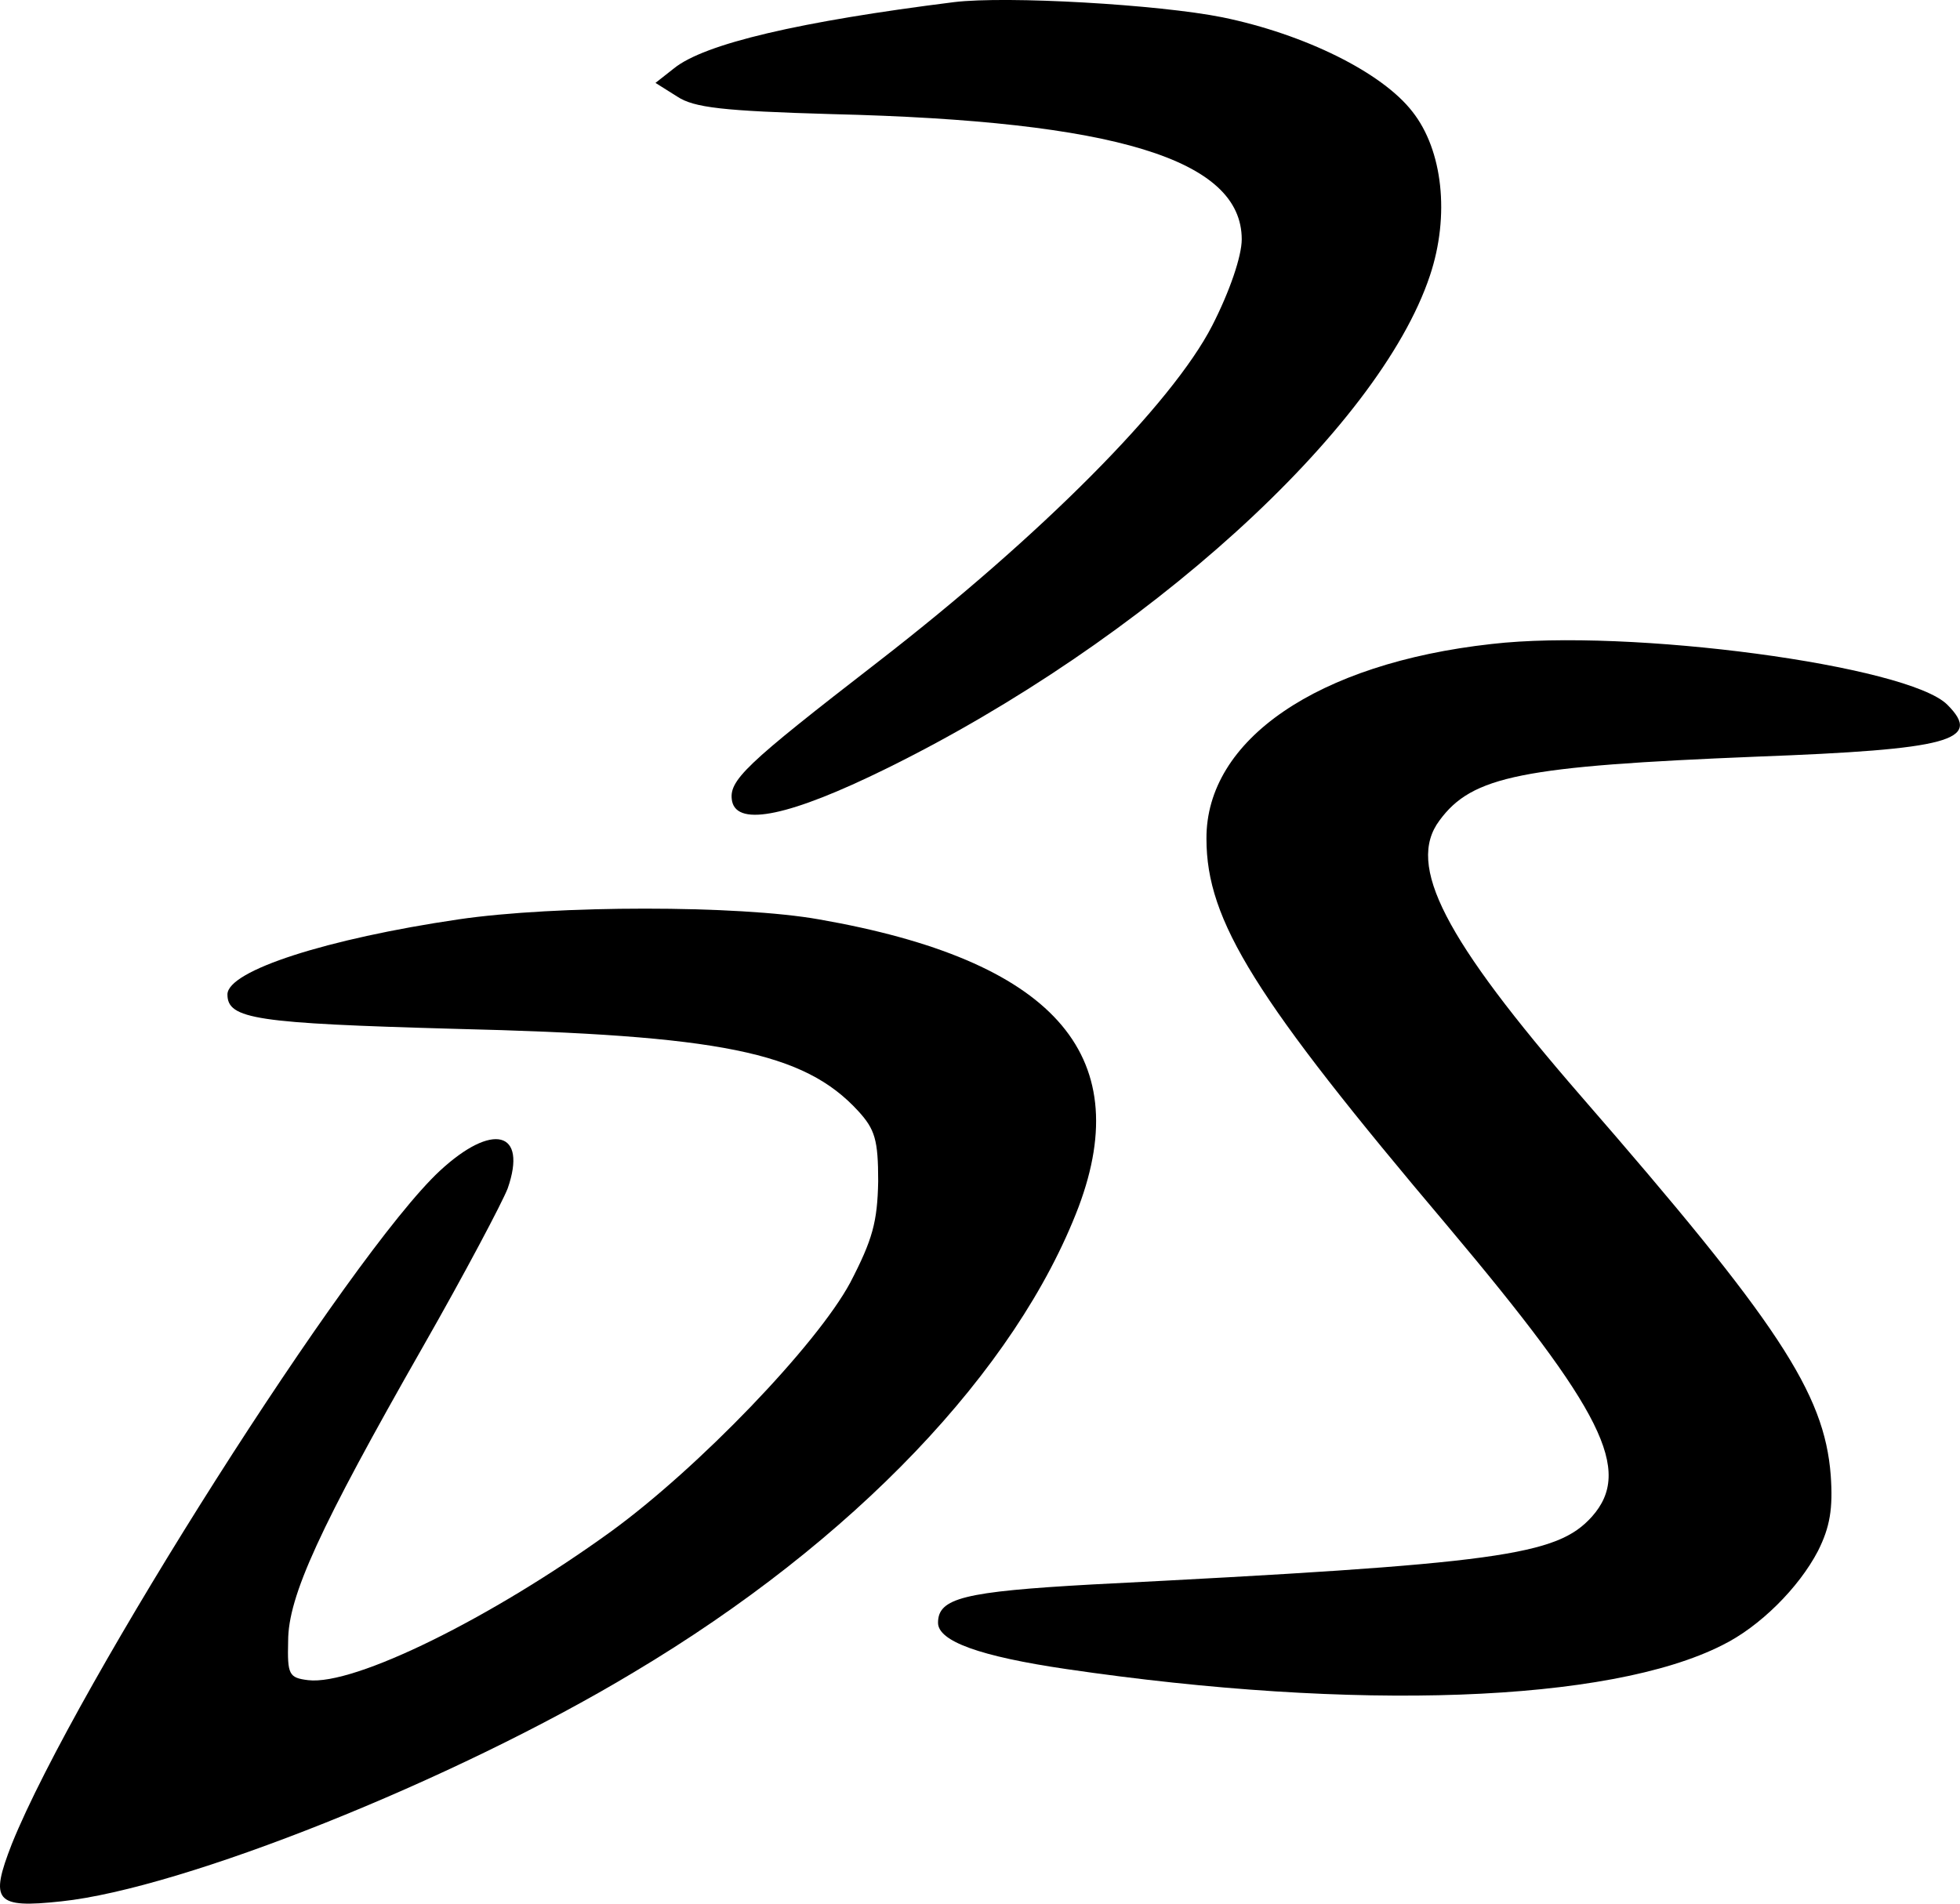 <svg id="Layer_1" data-name="Layer 1" xmlns="http://www.w3.org/2000/svg" viewBox="0 0 574.44 558.02"><path d="M332.06,51.6c-45.16,5.66-73.25,12.18-82.15,19.45l-5.38,4.23,6.36,4c4.91,3.26,13.34,4.23,45.39,5.15,83.08,2,120.07,13.29,120.07,36.71,0,4.91-3.5,15.22-8.65,25.28-11.76,22.94-50.14,61.55-97.88,98.52-39.32,30.44-44,34.86-42.83,40.95,1.64,7.49,17.09,4.23,45.16-9.59,75.6-37.2,144.4-99.47,159.37-144.58,5.86-17.56,3.75-36.74-5.14-48C457.49,72.22,434.79,61,410.69,56.05,392,52.3,347.49,49.73,332.06,51.6Z" transform="translate(-52.42 -50.98)"/><path d="M489.54,239.76c-51,5.66-83.7,28.08-83.53,57.1,0,24.1,14.27,46.81,70.66,113.5C522.33,464.67,531,482,519,495.54c-10.29,11.44-26.62,13.82-146.5,19.9-37.67,2.1-45.16,4-45.16,11.23,0,5.39,12.17,9.84,37.68,13.58,84.72,12.45,158.91,9.82,192.13-7,11-5.39,22.47-16.85,28.08-27.62,3.52-7,4.44-12.44,3.74-22.23-1.86-24.1-15.44-44.7-73.24-111.16-40-46.11-51.24-67.65-41.43-80.74,9.6-13.11,24.34-15.92,92.92-18.72,56.39-2.11,66.46-4.69,55.93-15.22C611.71,246.07,529.81,235.08,489.54,239.76Z" transform="translate(-52.42 -50.98)"/><path d="M186.72,320.49c-38.38,5.66-67.64,15-67.64,22,0,7.25,8.45,8.45,66.45,10.07,77.94,1.87,102.5,6.76,118.42,24.1,4.91,5.37,5.85,8.45,5.85,20.59-.23,11.94-1.64,17.09-8.19,29.71-9.83,18.27-44.47,54.32-70.18,73-34.93,25.28-75.13,45.17-88.71,43.53-5.66-.7-6.09-1.64-5.85-11.46,0-13.11,9.12-33,39.55-86.36,12.16-21.3,23.16-42.12,24.8-46.33,5.85-16.85-4.45-19.45-19.89-5.15C155.11,418.54,74.61,545.14,55.9,591.48c-6.57,16.85-4.93,18.95,14.5,16.85C106,604.58,185.31,573,238.2,541.16c64.35-38.38,112.1-88.46,130.35-136.43,16.85-44.93-7.73-72.31-76.1-84.25C268.86,316.28,215.27,316.28,186.72,320.49Z" transform="translate(-52.42 -50.98)"/></svg>
